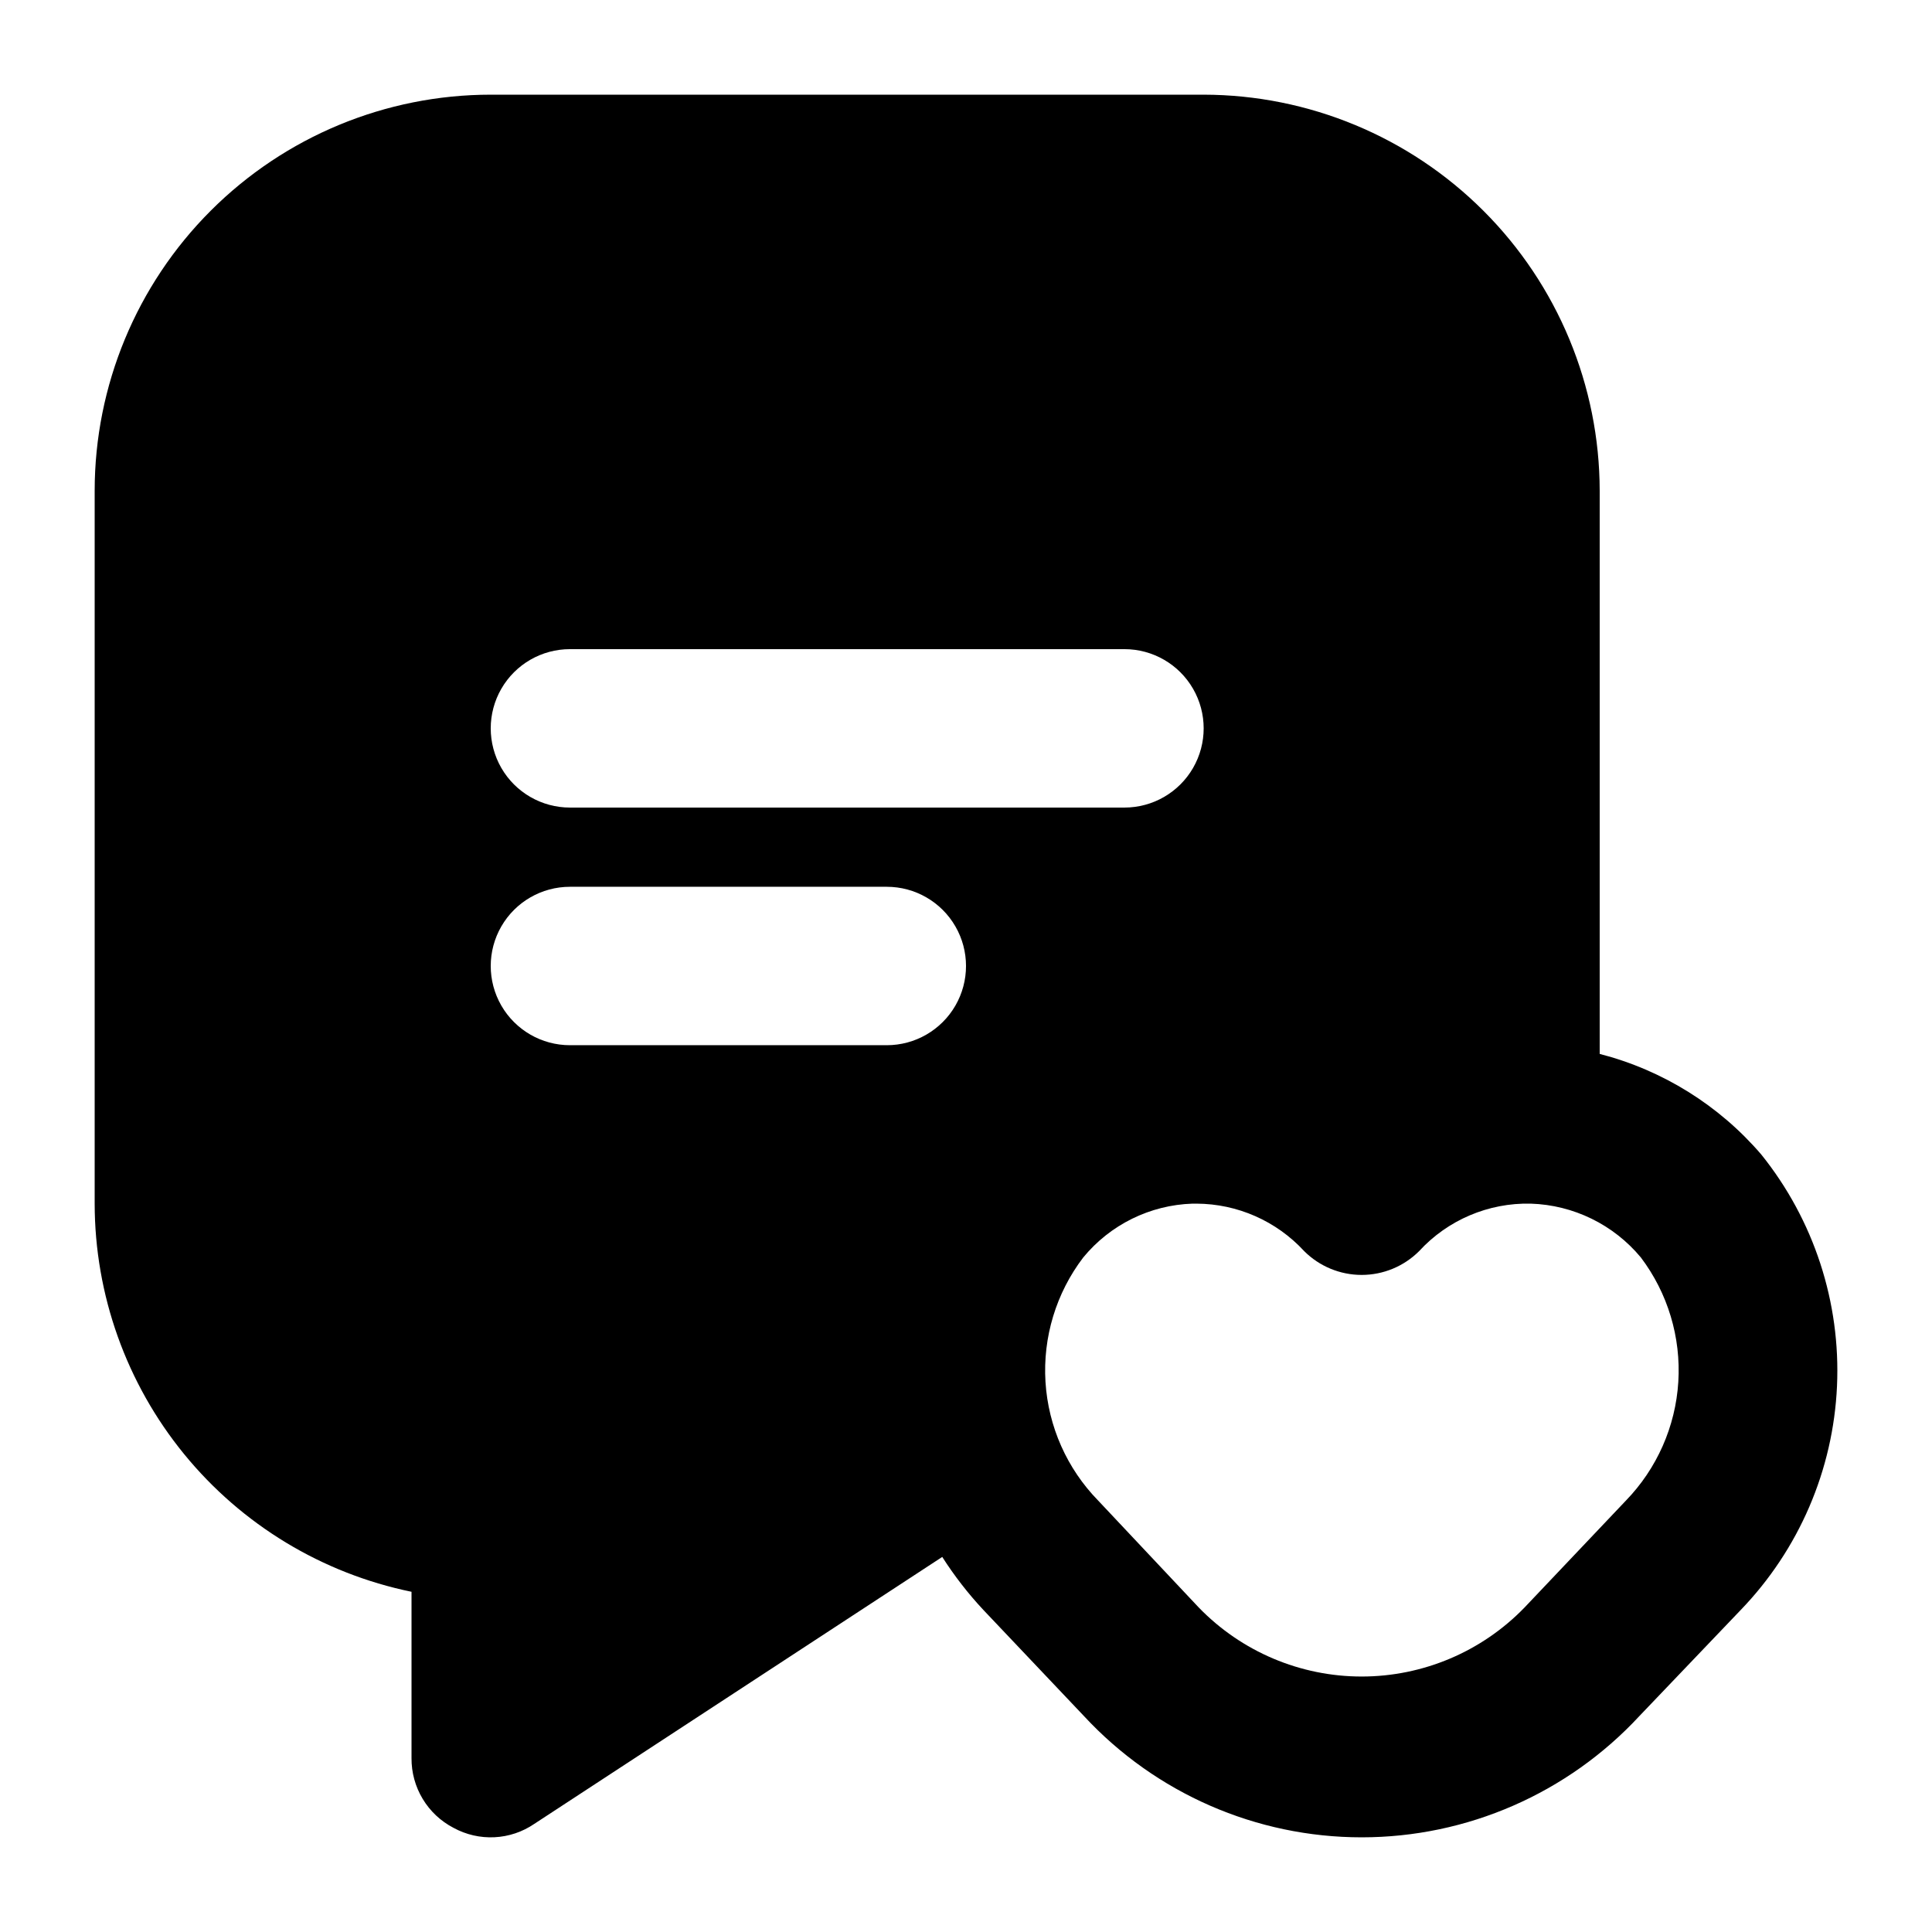 <?xml version="1.0" encoding="UTF-8"?>
<!-- Uploaded to: ICON Repo, www.svgrepo.com, Generator: ICON Repo Mixer Tools -->
<svg fill="#000000" width="800px" height="800px" version="1.1" viewBox="144 144 512 512" xmlns="http://www.w3.org/2000/svg">
 <path d="m610.76 449.96c-11.207-13.062-26.156-22.367-42.824-26.66v-149.25c-0.043-27.824-11.117-54.496-30.789-74.168-19.676-19.676-46.348-30.746-74.168-30.793h-188.93c-27.836 0.012-54.527 11.07-74.207 30.754-19.684 19.68-30.742 46.371-30.754 74.207v188.93c0.027 24.188 8.398 47.625 23.691 66.359 15.297 18.738 36.586 31.629 60.277 36.5v44.082c-0.027 3.805 0.996 7.547 2.961 10.805 1.961 3.262 4.789 5.914 8.164 7.668 3.32 1.816 7.074 2.68 10.855 2.496 3.777-0.184 7.43-1.41 10.555-3.543l108.11-70.742v-0.004c3.203 5.012 6.856 9.723 10.918 14.066l26.66 28.129c18.988 20.477 45.652 32.117 73.578 32.117s54.586-11.641 73.574-32.117l26.871-28.129c15.441-16.012 24.516-37.102 25.52-59.32 1.004-22.223-6.129-44.047-20.062-61.383zm-231.75-28.969h-83.969c-7.5 0-14.43-4.004-18.18-10.496-3.75-6.496-3.75-14.5 0-20.992 3.75-6.496 10.68-10.496 18.18-10.496h83.969c7.5 0 14.43 4 18.18 10.496 3.75 6.492 3.75 14.496 0 20.992-3.75 6.492-10.68 10.496-18.18 10.496zm-83.969-62.977c-7.5 0-14.43-4.004-18.18-10.496-3.75-6.496-3.75-14.5 0-20.992 3.75-6.496 10.68-10.496 18.18-10.496h146.95c7.496 0 14.43 4 18.18 10.496 3.75 6.492 3.75 14.496 0 20.992-3.75 6.492-10.684 10.496-18.18 10.496zm279.82 183.68-26.871 28.34c-11.316 11.672-26.879 18.262-43.137 18.262-16.262 0-31.824-6.59-43.141-18.262l-26.66-28.34c-8.289-8.473-13.254-19.648-13.988-31.48-0.73-11.832 2.816-23.535 10-32.965 7.152-8.707 17.707-13.91 28.969-14.273h1.051c10.852 0.043 21.199 4.609 28.547 12.594 4.039 4.031 9.516 6.297 15.223 6.297s11.18-2.266 15.219-6.297c7.59-8.266 18.379-12.855 29.598-12.594 11.32 0.359 21.945 5.555 29.18 14.273 7.133 9.449 10.652 21.141 9.918 32.961-0.73 11.816-5.664 22.984-13.906 31.484z"/>
</svg>